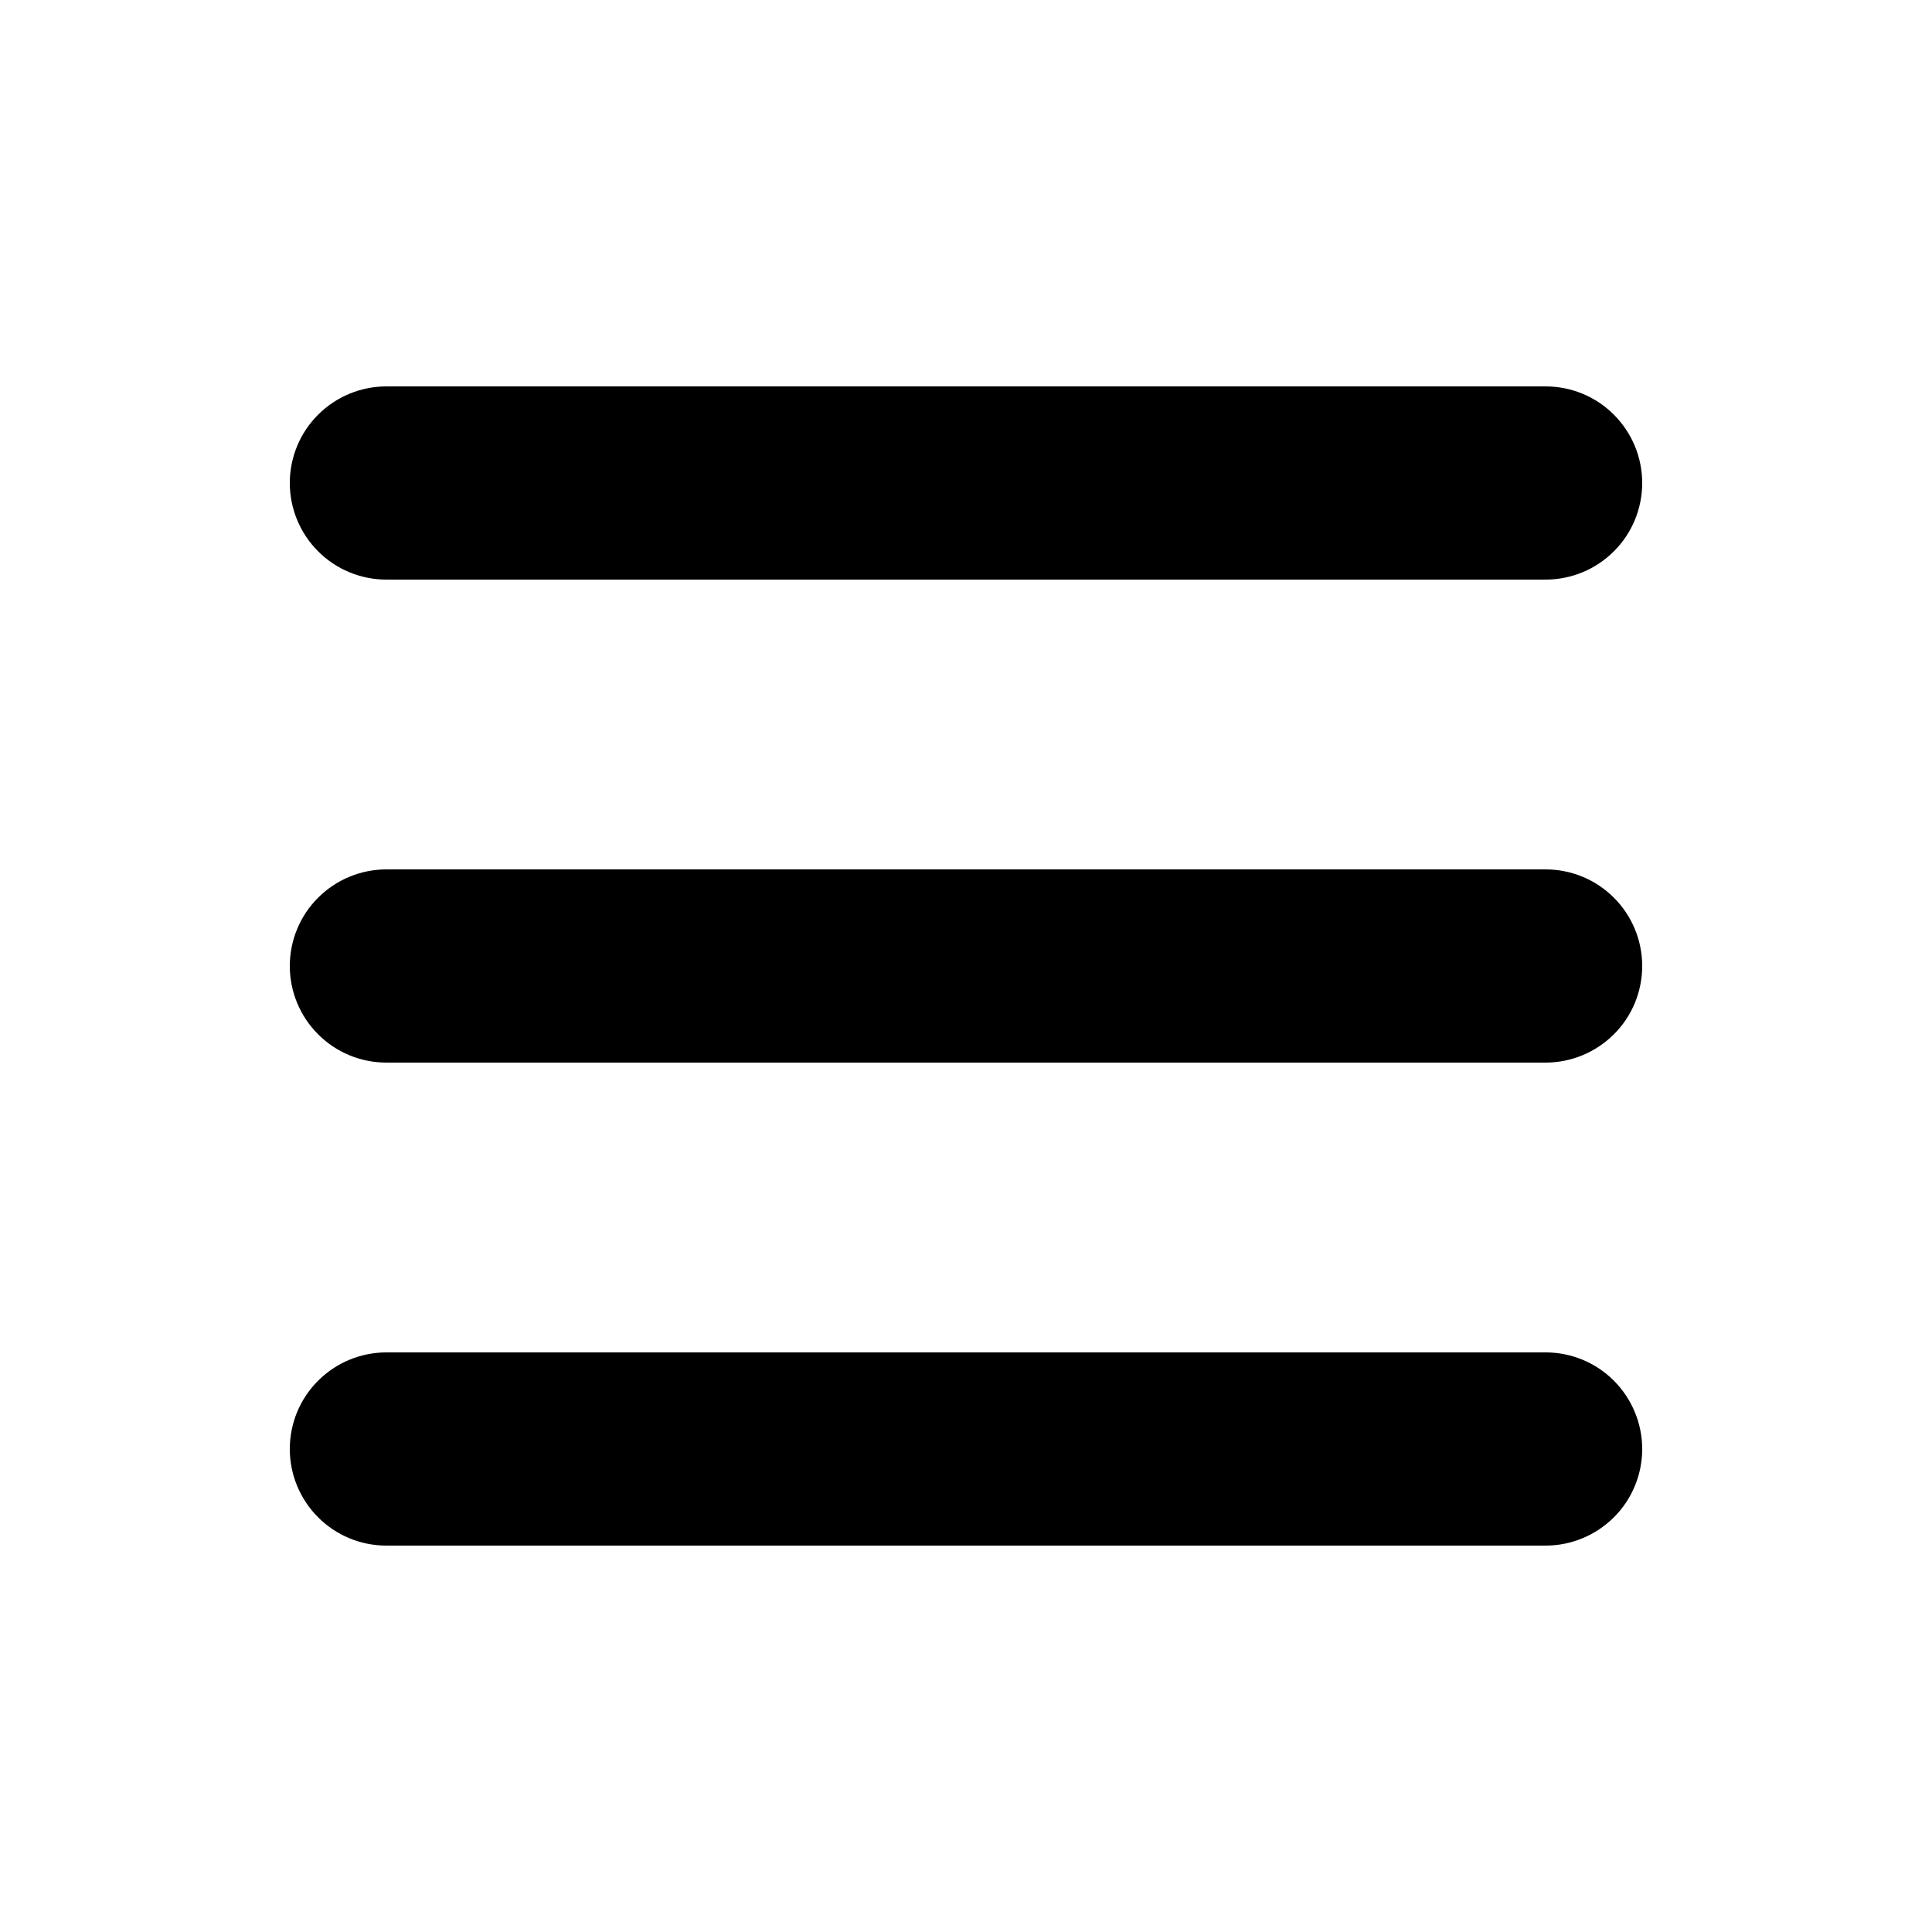 <?xml version="1.0" encoding="UTF-8" standalone="no"?><!-- icon666.com - MILLIONS OF FREE VECTOR ICONS --><svg width="1024" height="1024" fill="none" viewBox="0 0 20 20" xmlns="http://www.w3.org/2000/svg"><path clip-rule="evenodd" d="m3 5c0-.265.105-.52.293-.707.188-.188.442-.293.707-.293h12c.265 0 .52.105.707.293.188.188.293.442.293.707s-.105.52-.293.707c-.188.188-.442.293-.707.293h-12c-.265 0-.52-.105-.707-.293-.188-.188-.293-.442-.293-.707zm0 5c0-.265.105-.52.293-.707.188-.188.442-.293.707-.293h12c.265 0 .52.105.707.293.188.188.293.442.293.707 0 .265-.105.52-.293.707s-.442.293-.707.293h-12c-.265 0-.52-.105-.707-.293-.188-.188-.293-.442-.293-.707zm0 5c0-.265.105-.52.293-.707.188-.188.442-.293.707-.293h12c.265 0 .52.105.707.293s.293.442.293.707-.105.52-.293.707-.442.293-.707.293h-12c-.265 0-.52-.105-.707-.293-.188-.188-.293-.442-.293-.707z" fill="rgb(0,0,0)" fill-rule="evenodd"/></svg>